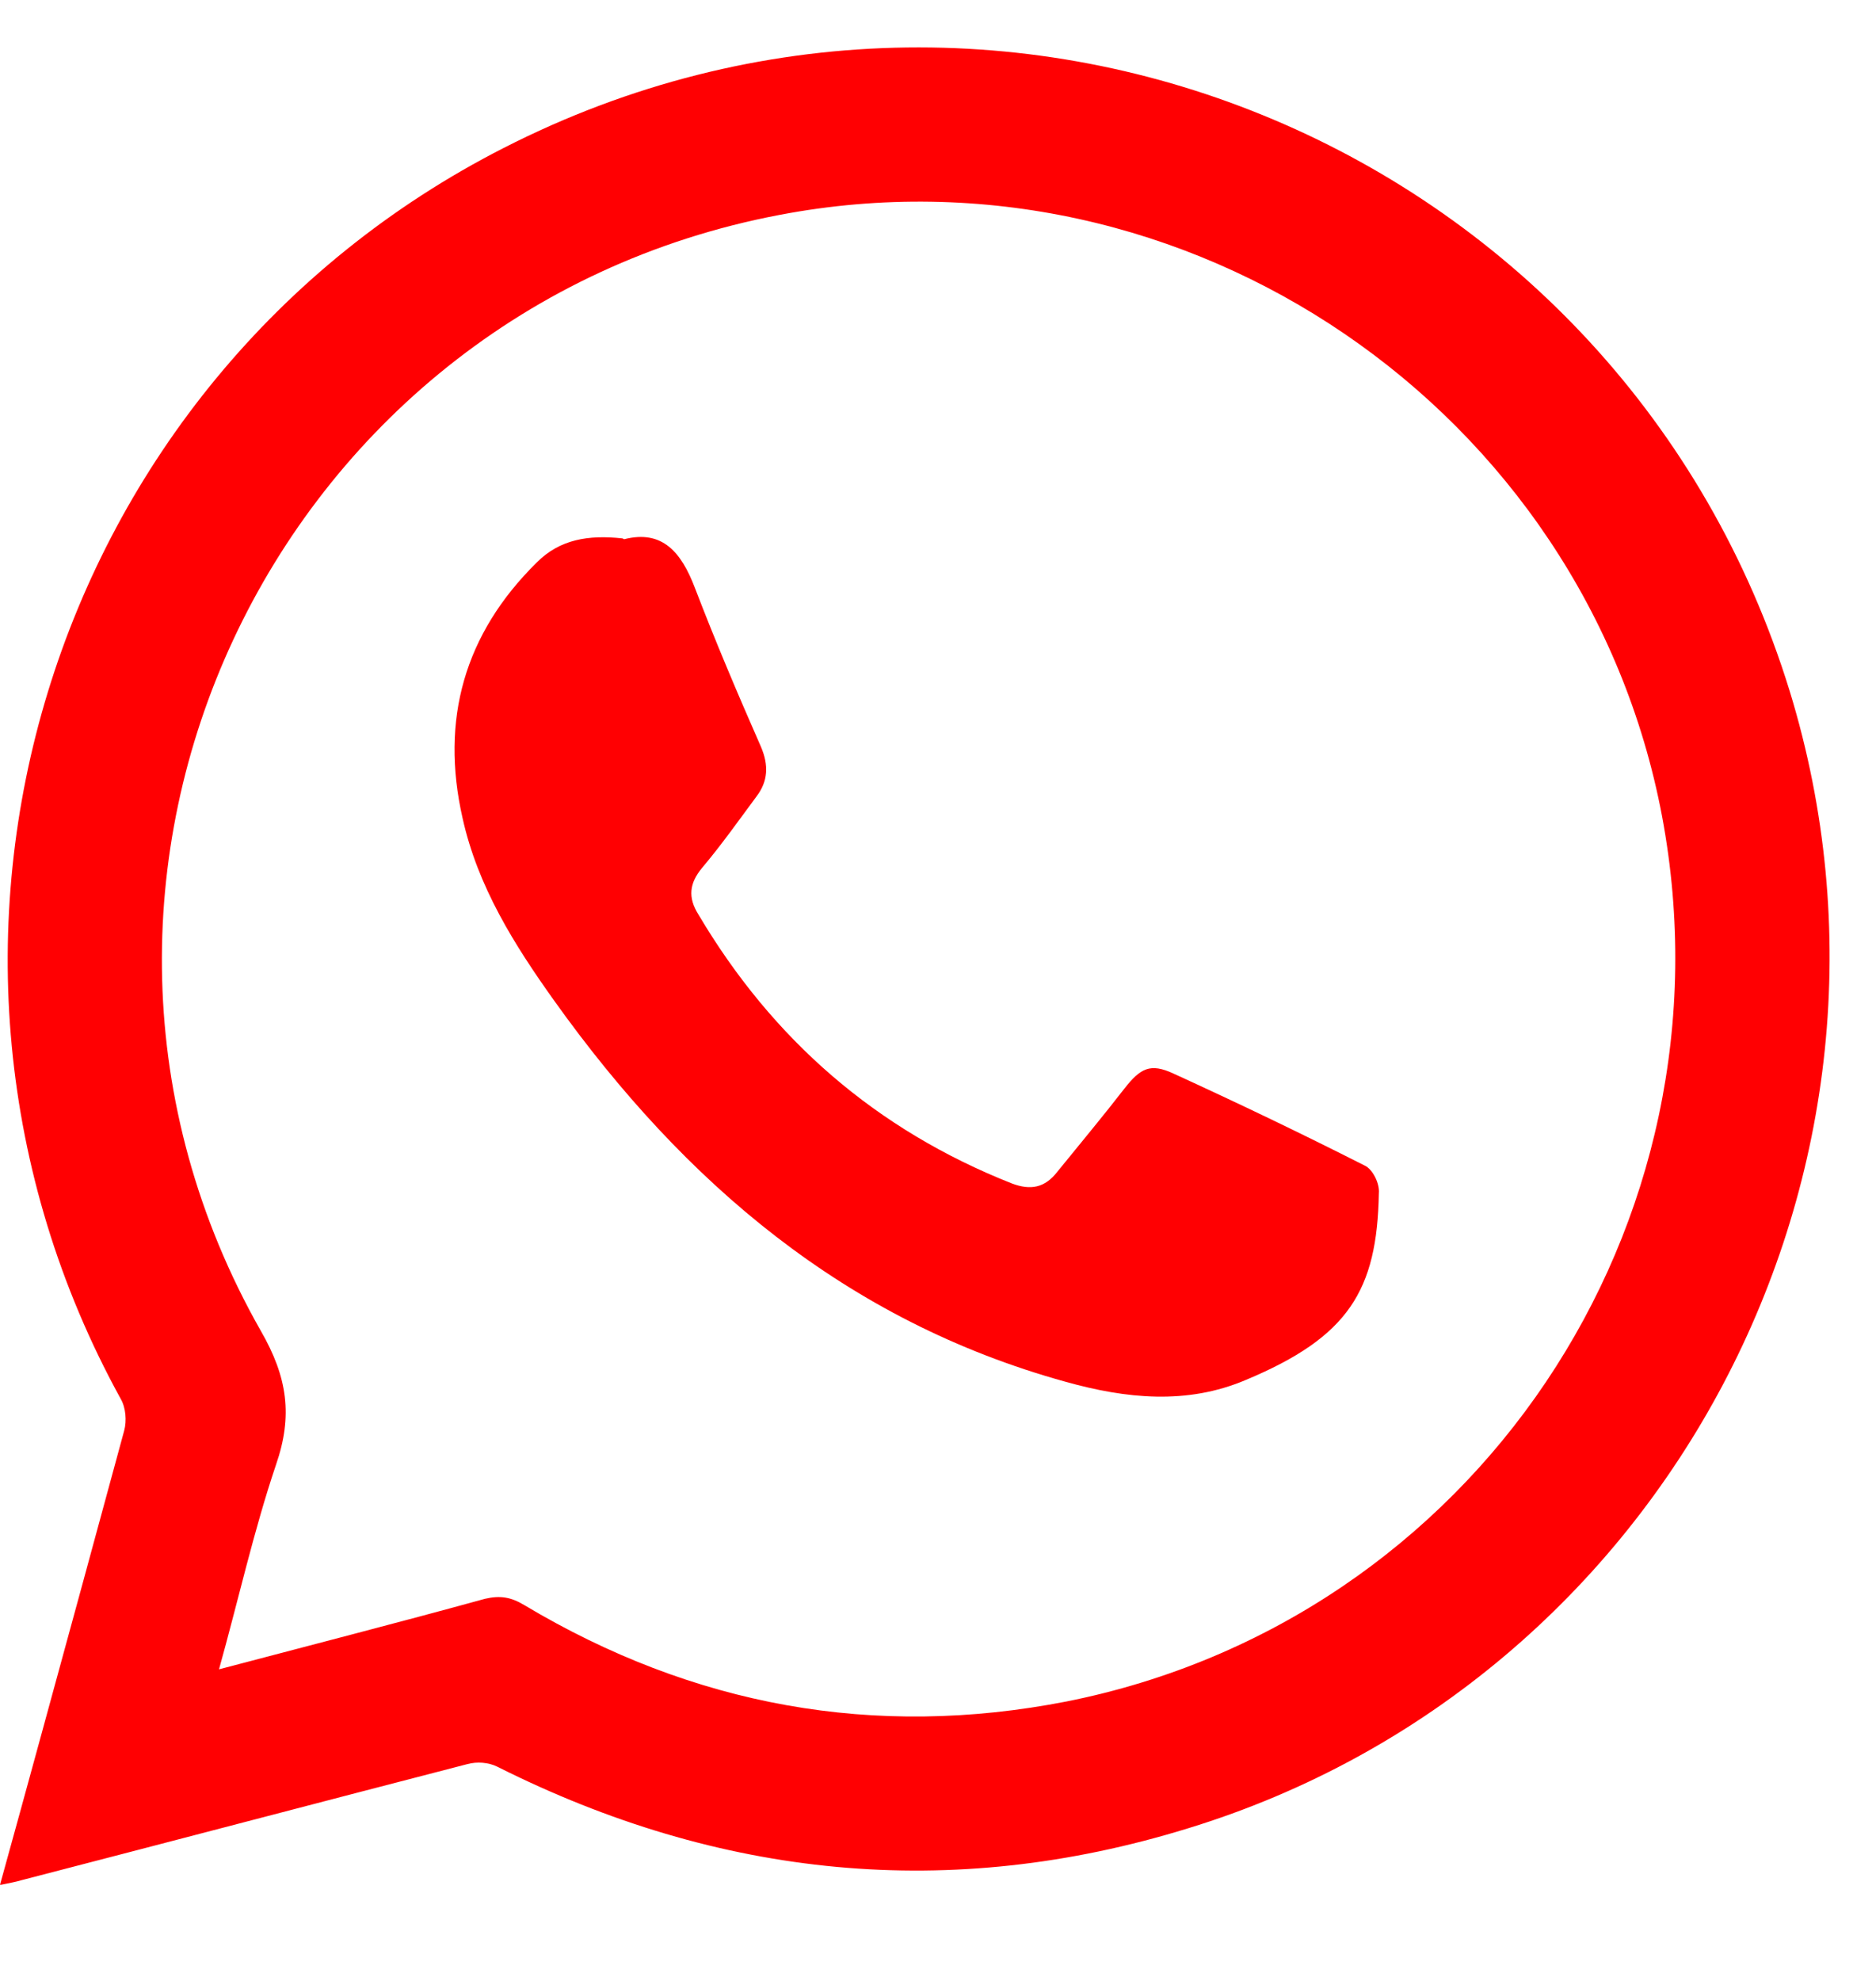 <svg width="18" height="19" viewBox="0 0 18 19" fill="none" xmlns="http://www.w3.org/2000/svg">
<path d="M0 18.078C0.137 17.581 0.266 17.117 0.394 16.646C0.66 15.678 0.925 14.701 1.191 13.724C1.217 13.63 1.208 13.501 1.157 13.415C-1.217 9.097 0.446 3.655 4.833 1.419C9.683 -1.058 15.57 1.436 17.172 6.629C18.578 11.213 15.99 16.132 11.397 17.537C9.118 18.24 6.907 18.017 4.773 16.946C4.687 16.903 4.576 16.895 4.482 16.921C3.059 17.289 1.628 17.666 0.206 18.034C0.146 18.052 0.094 18.06 0.009 18.078H0ZM2.099 16.012C2.974 15.781 3.813 15.566 4.653 15.335C4.799 15.301 4.902 15.318 5.03 15.395C6.65 16.363 8.389 16.68 10.232 16.32C14.148 15.541 16.684 11.753 15.947 7.828C15.21 3.93 11.388 1.316 7.481 2.061C2.597 2.987 0.043 8.437 2.502 12.764C2.759 13.21 2.811 13.579 2.648 14.05C2.434 14.684 2.288 15.344 2.099 16.02V16.012Z" fill="#FF0002"/>
<path d="M5.989 5.172C6.358 5.078 6.538 5.301 6.666 5.635C6.863 6.149 7.078 6.655 7.3 7.16C7.378 7.34 7.369 7.495 7.258 7.64C7.086 7.872 6.923 8.103 6.735 8.326C6.615 8.471 6.598 8.608 6.701 8.771C7.412 9.971 8.406 10.836 9.708 11.351C9.888 11.419 10.025 11.394 10.145 11.239C10.36 10.974 10.582 10.708 10.788 10.442C10.942 10.245 11.037 10.194 11.259 10.297C11.876 10.579 12.485 10.871 13.093 11.179C13.17 11.213 13.239 11.351 13.23 11.445C13.213 12.379 12.939 12.824 11.953 13.236C11.388 13.476 10.805 13.416 10.223 13.253C8.114 12.67 6.564 11.342 5.321 9.603C4.935 9.063 4.584 8.505 4.438 7.846C4.224 6.903 4.455 6.08 5.15 5.395C5.372 5.172 5.647 5.129 5.972 5.164L5.989 5.172Z" fill="#FF0002"/>
</svg>
